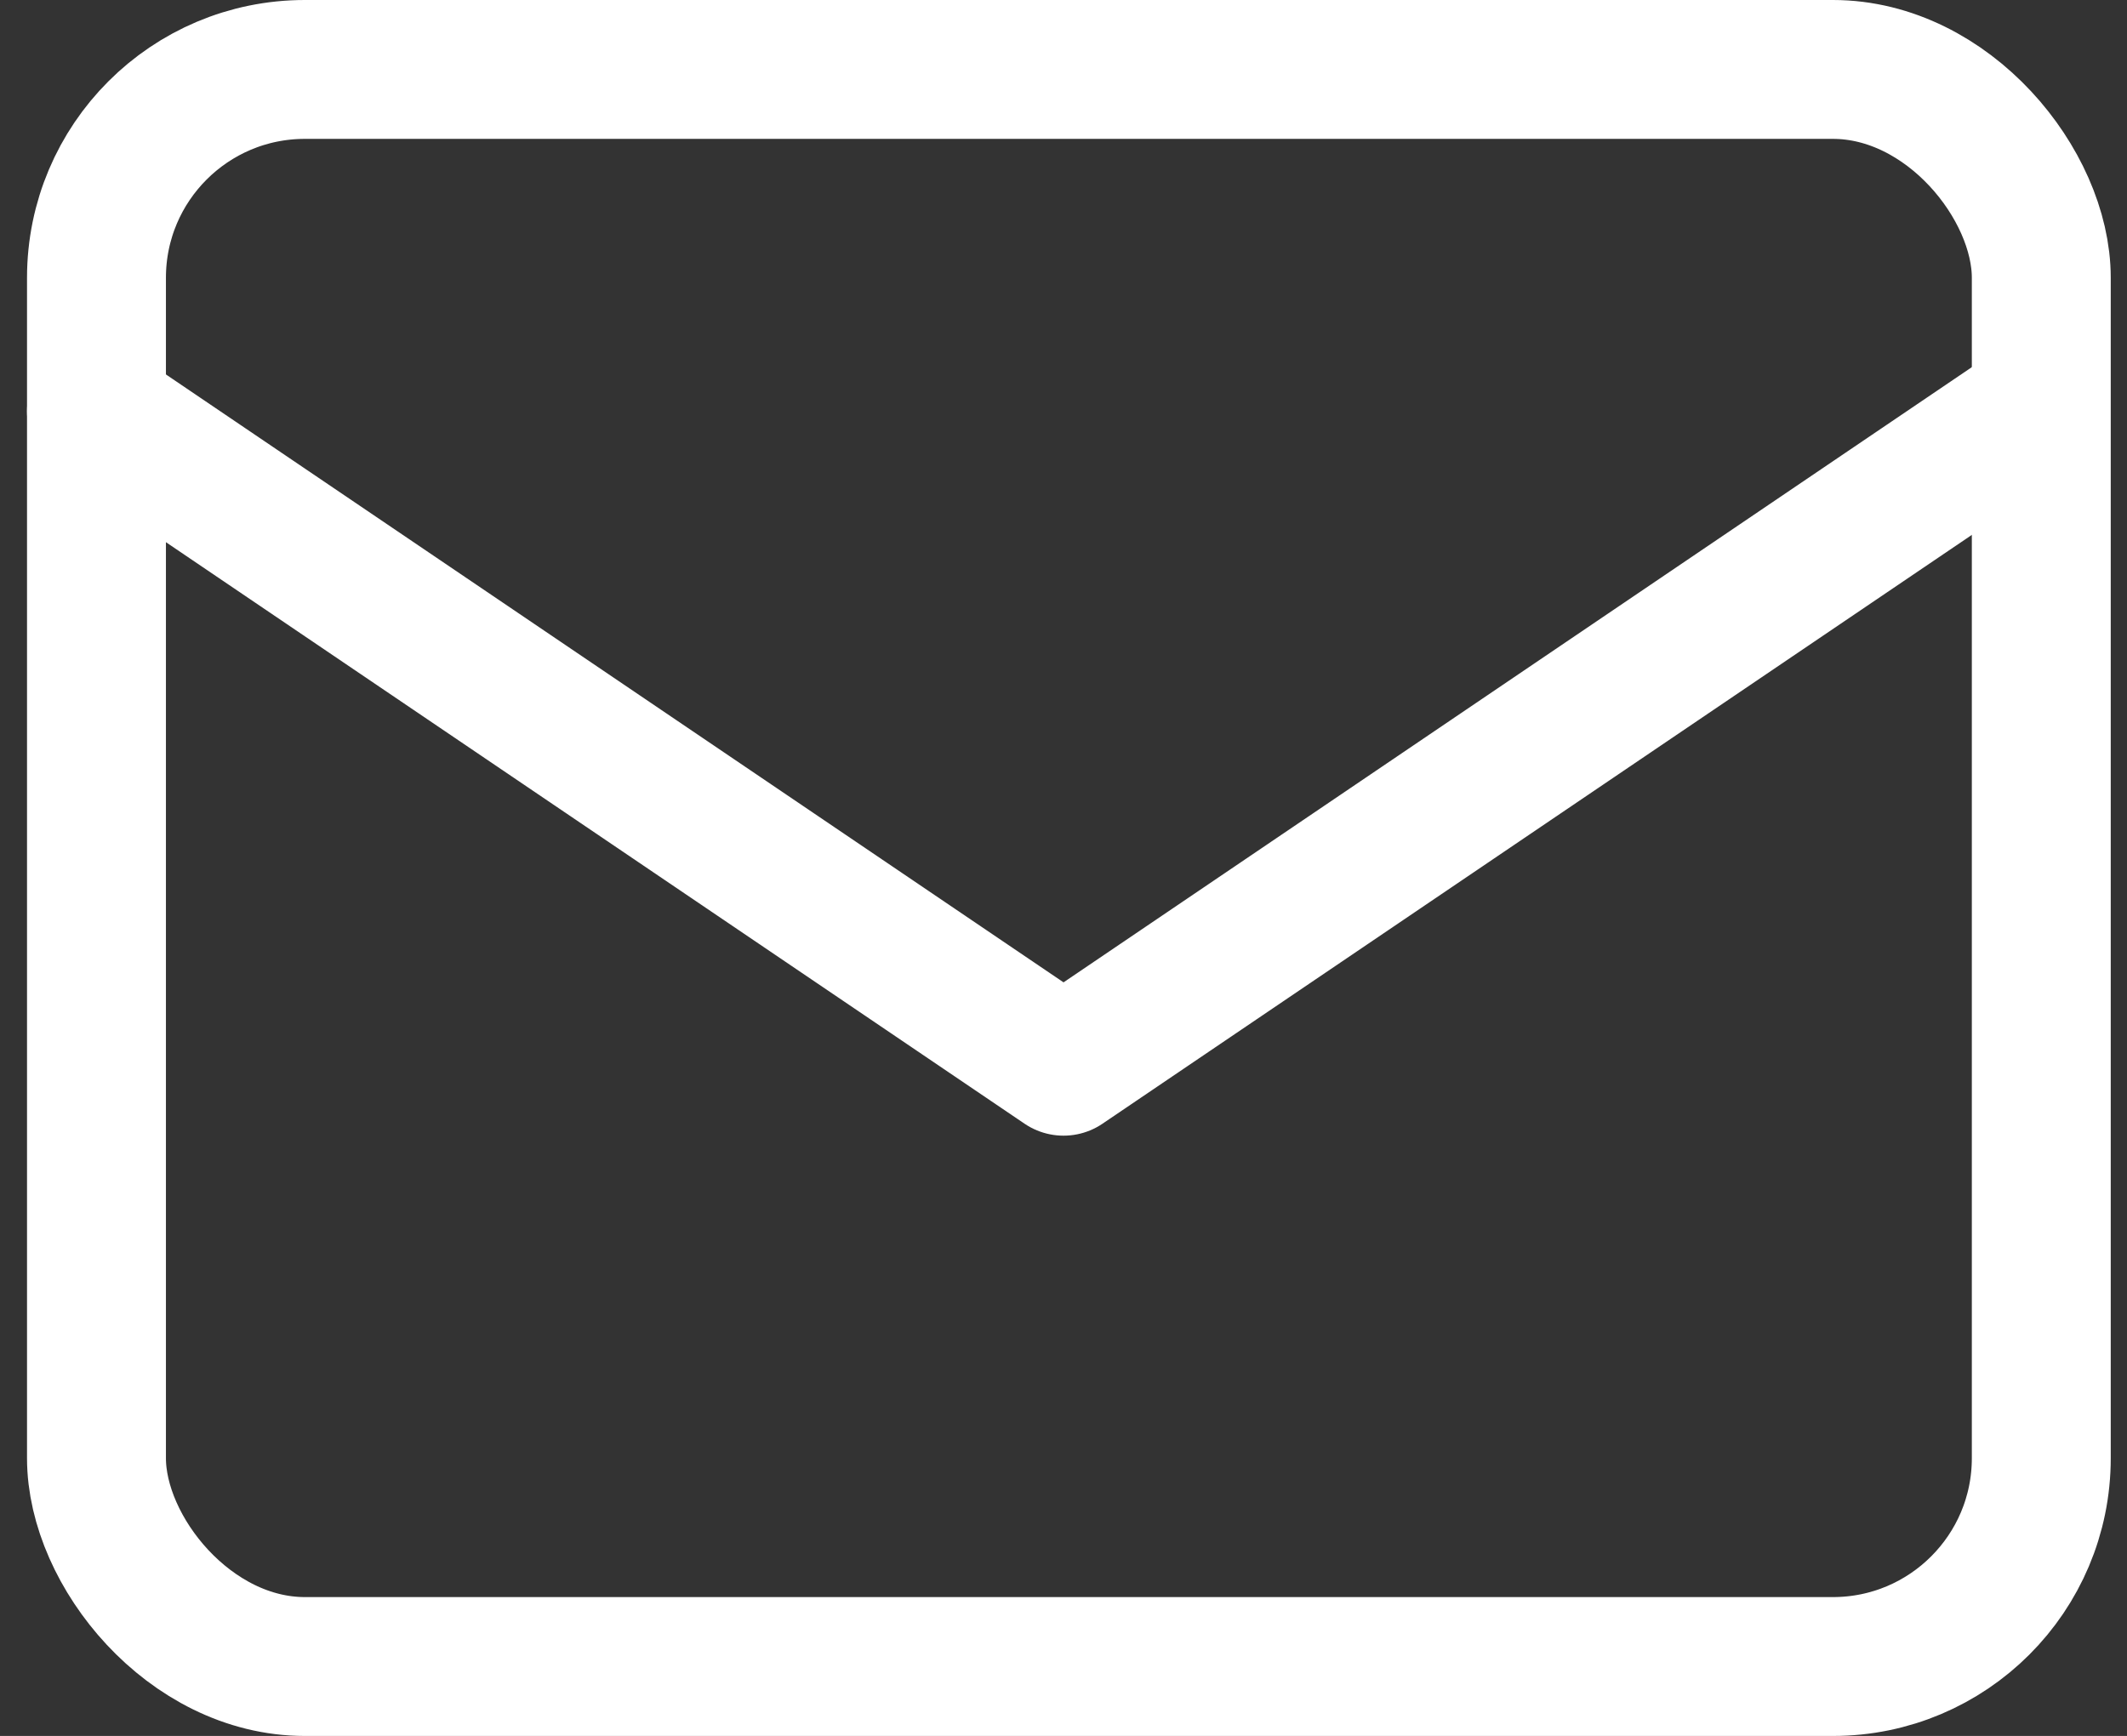 <svg xmlns="http://www.w3.org/2000/svg" width="30.623" height="25" viewBox="0 0 30.623 25">
  <rect x="0" y="0" width="30.623" height="25" fill="#333333" stroke="none"/>
  <g id="icon-mail" transform="translate(1.389 1)">
    <rect id="長方形_1837" data-name="長方形 1837" width="28" height="23" rx="3" fill="none" stroke="#fff" stroke-linecap="round" stroke-linejoin="round" stroke-width="2"/>
    <path id="パス_45335" data-name="パス 45335" d="M6,19l13.923,9.432L33.845,19" transform="translate(-6 -14.077)" fill="none" stroke="#fff" stroke-linecap="round" stroke-linejoin="round" stroke-width="2"/>
  </g>
</svg>
